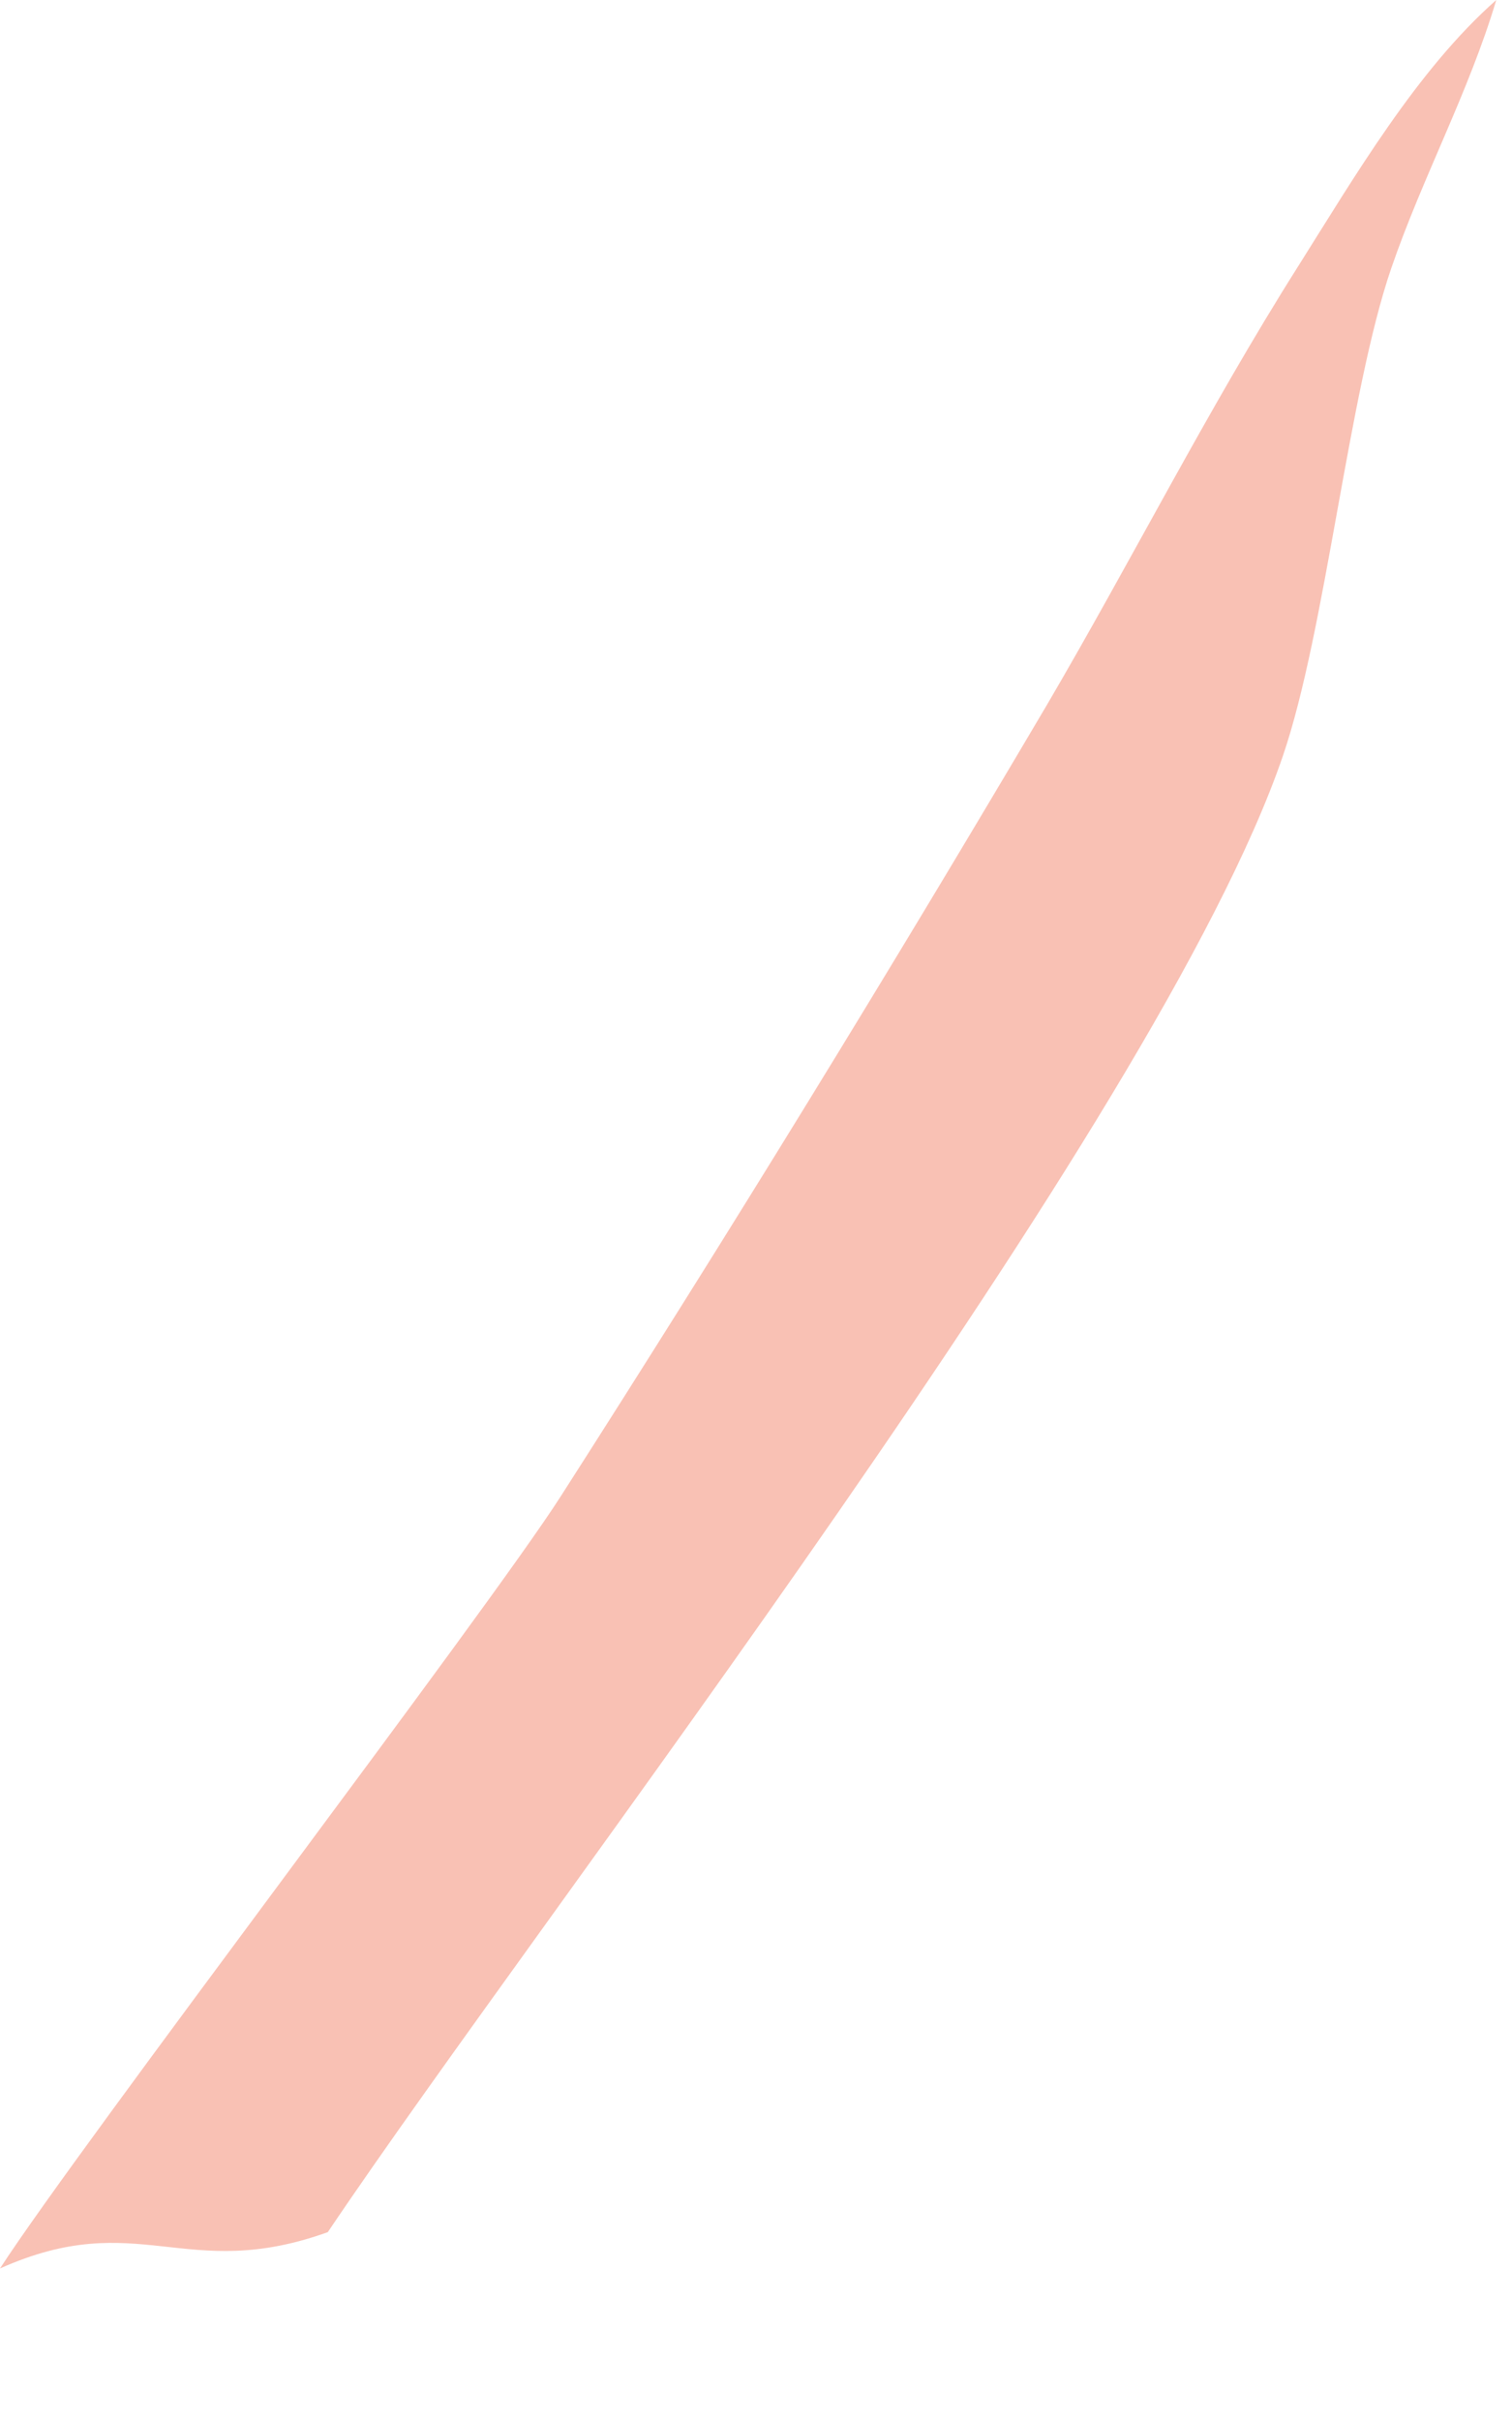 <?xml version="1.0" encoding="utf-8"?>
<svg xmlns="http://www.w3.org/2000/svg" fill="none" height="100%" overflow="visible" preserveAspectRatio="none" style="display: block;" viewBox="0 0 5 8" width="100%">
<path d="M0 7.499C0.265 7.09 1.61 5.328 1.854 4.947C2.406 4.085 2.941 3.213 3.461 2.332C3.743 1.851 3.995 1.351 4.293 0.88C4.479 0.585 4.686 0.231 4.948 0C4.857 0.305 4.704 0.586 4.601 0.886C4.459 1.299 4.384 2.086 4.242 2.5C3.83 3.704 1.796 6.32 1.084 7.379C0.611 7.549 0.459 7.294 0 7.499Z" fill="#F9C1B4" id="Vector"/>
</svg>